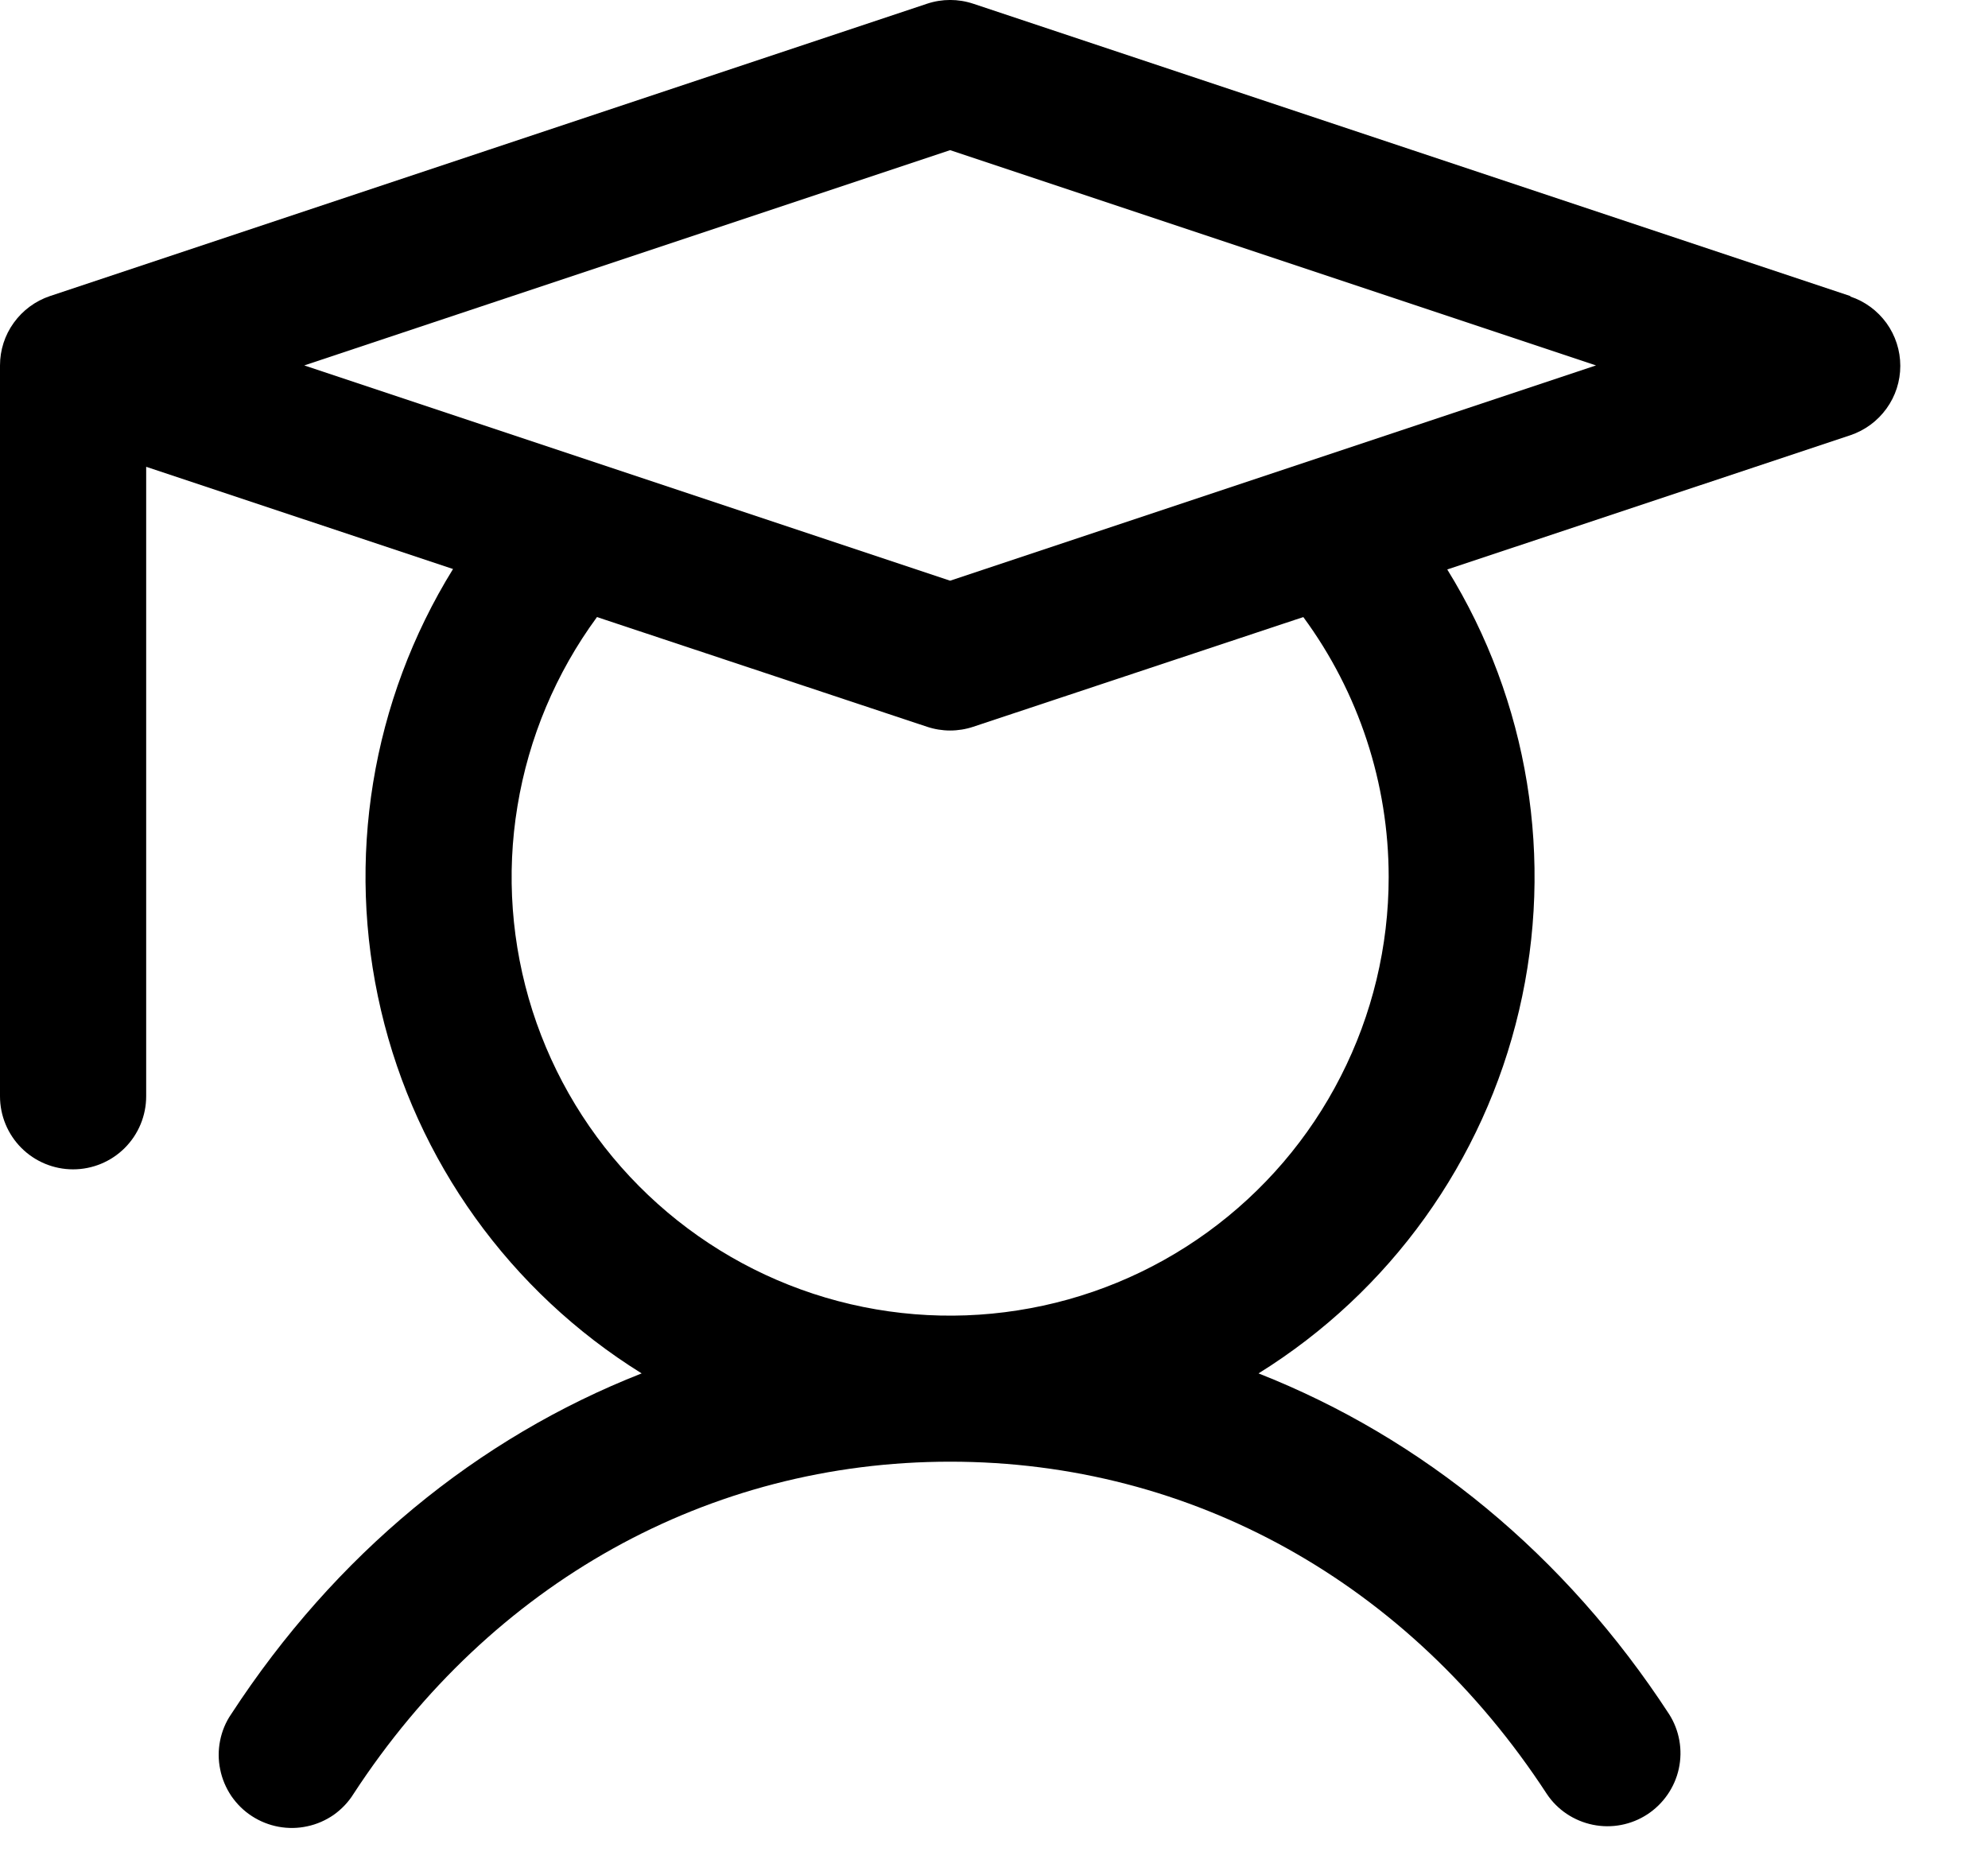 <svg xmlns="http://www.w3.org/2000/svg" width="17" height="16" viewBox="0 0 17 16" fill="none">
    <path d="M15.823 2.532L8.323 0.032C8.194 -0.011 8.056 -0.011 7.927 0.032L0.427 2.532C0.303 2.574 0.195 2.653 0.118 2.76C0.041 2.866 -9.72053e-06 2.994 1.71747e-09 3.125V9.375C1.71747e-09 9.541 0.066 9.7 0.183 9.817C0.3 9.934 0.459 10 0.625 10C0.791 10 0.95 9.934 1.067 9.817C1.184 9.7 1.25 9.541 1.25 9.375V3.992L3.874 4.866C3.177 5.993 2.955 7.35 3.258 8.64C3.56 9.929 4.362 11.046 5.487 11.745C4.081 12.297 2.866 13.295 1.977 14.659C1.93 14.727 1.898 14.805 1.882 14.886C1.866 14.967 1.866 15.051 1.883 15.132C1.899 15.213 1.932 15.29 1.978 15.359C2.025 15.427 2.084 15.486 2.154 15.531C2.223 15.576 2.301 15.607 2.382 15.622C2.464 15.637 2.547 15.636 2.628 15.618C2.709 15.601 2.786 15.567 2.854 15.52C2.921 15.472 2.979 15.412 3.023 15.341C4.201 13.535 6.06 12.5 8.125 12.5C10.19 12.5 12.049 13.535 13.227 15.341C13.318 15.478 13.46 15.572 13.621 15.605C13.782 15.638 13.949 15.606 14.087 15.516C14.224 15.426 14.321 15.286 14.356 15.126C14.391 14.965 14.361 14.797 14.273 14.659C13.384 13.295 12.164 12.297 10.762 11.745C11.887 11.046 12.688 9.93 12.99 8.641C13.293 7.353 13.072 5.996 12.376 4.87L15.823 3.722C15.947 3.68 16.055 3.601 16.132 3.494C16.209 3.388 16.25 3.26 16.25 3.129C16.25 2.998 16.209 2.87 16.132 2.763C16.055 2.657 15.947 2.577 15.823 2.536V2.532ZM11.875 7.5C11.875 8.093 11.735 8.677 11.465 9.205C11.196 9.734 10.805 10.19 10.325 10.538C9.845 10.886 9.289 11.115 8.703 11.206C8.118 11.298 7.518 11.249 6.955 11.064C6.392 10.879 5.881 10.563 5.463 10.142C5.045 9.721 4.734 9.208 4.553 8.643C4.373 8.078 4.328 7.479 4.425 6.894C4.521 6.309 4.754 5.755 5.105 5.277L7.927 6.215C8.056 6.258 8.194 6.258 8.323 6.215L11.145 5.277C11.619 5.921 11.875 6.7 11.875 7.5ZM8.125 4.966L2.602 3.125L8.125 1.284L13.648 3.125L8.125 4.966Z" fill="black"/>
  </svg>